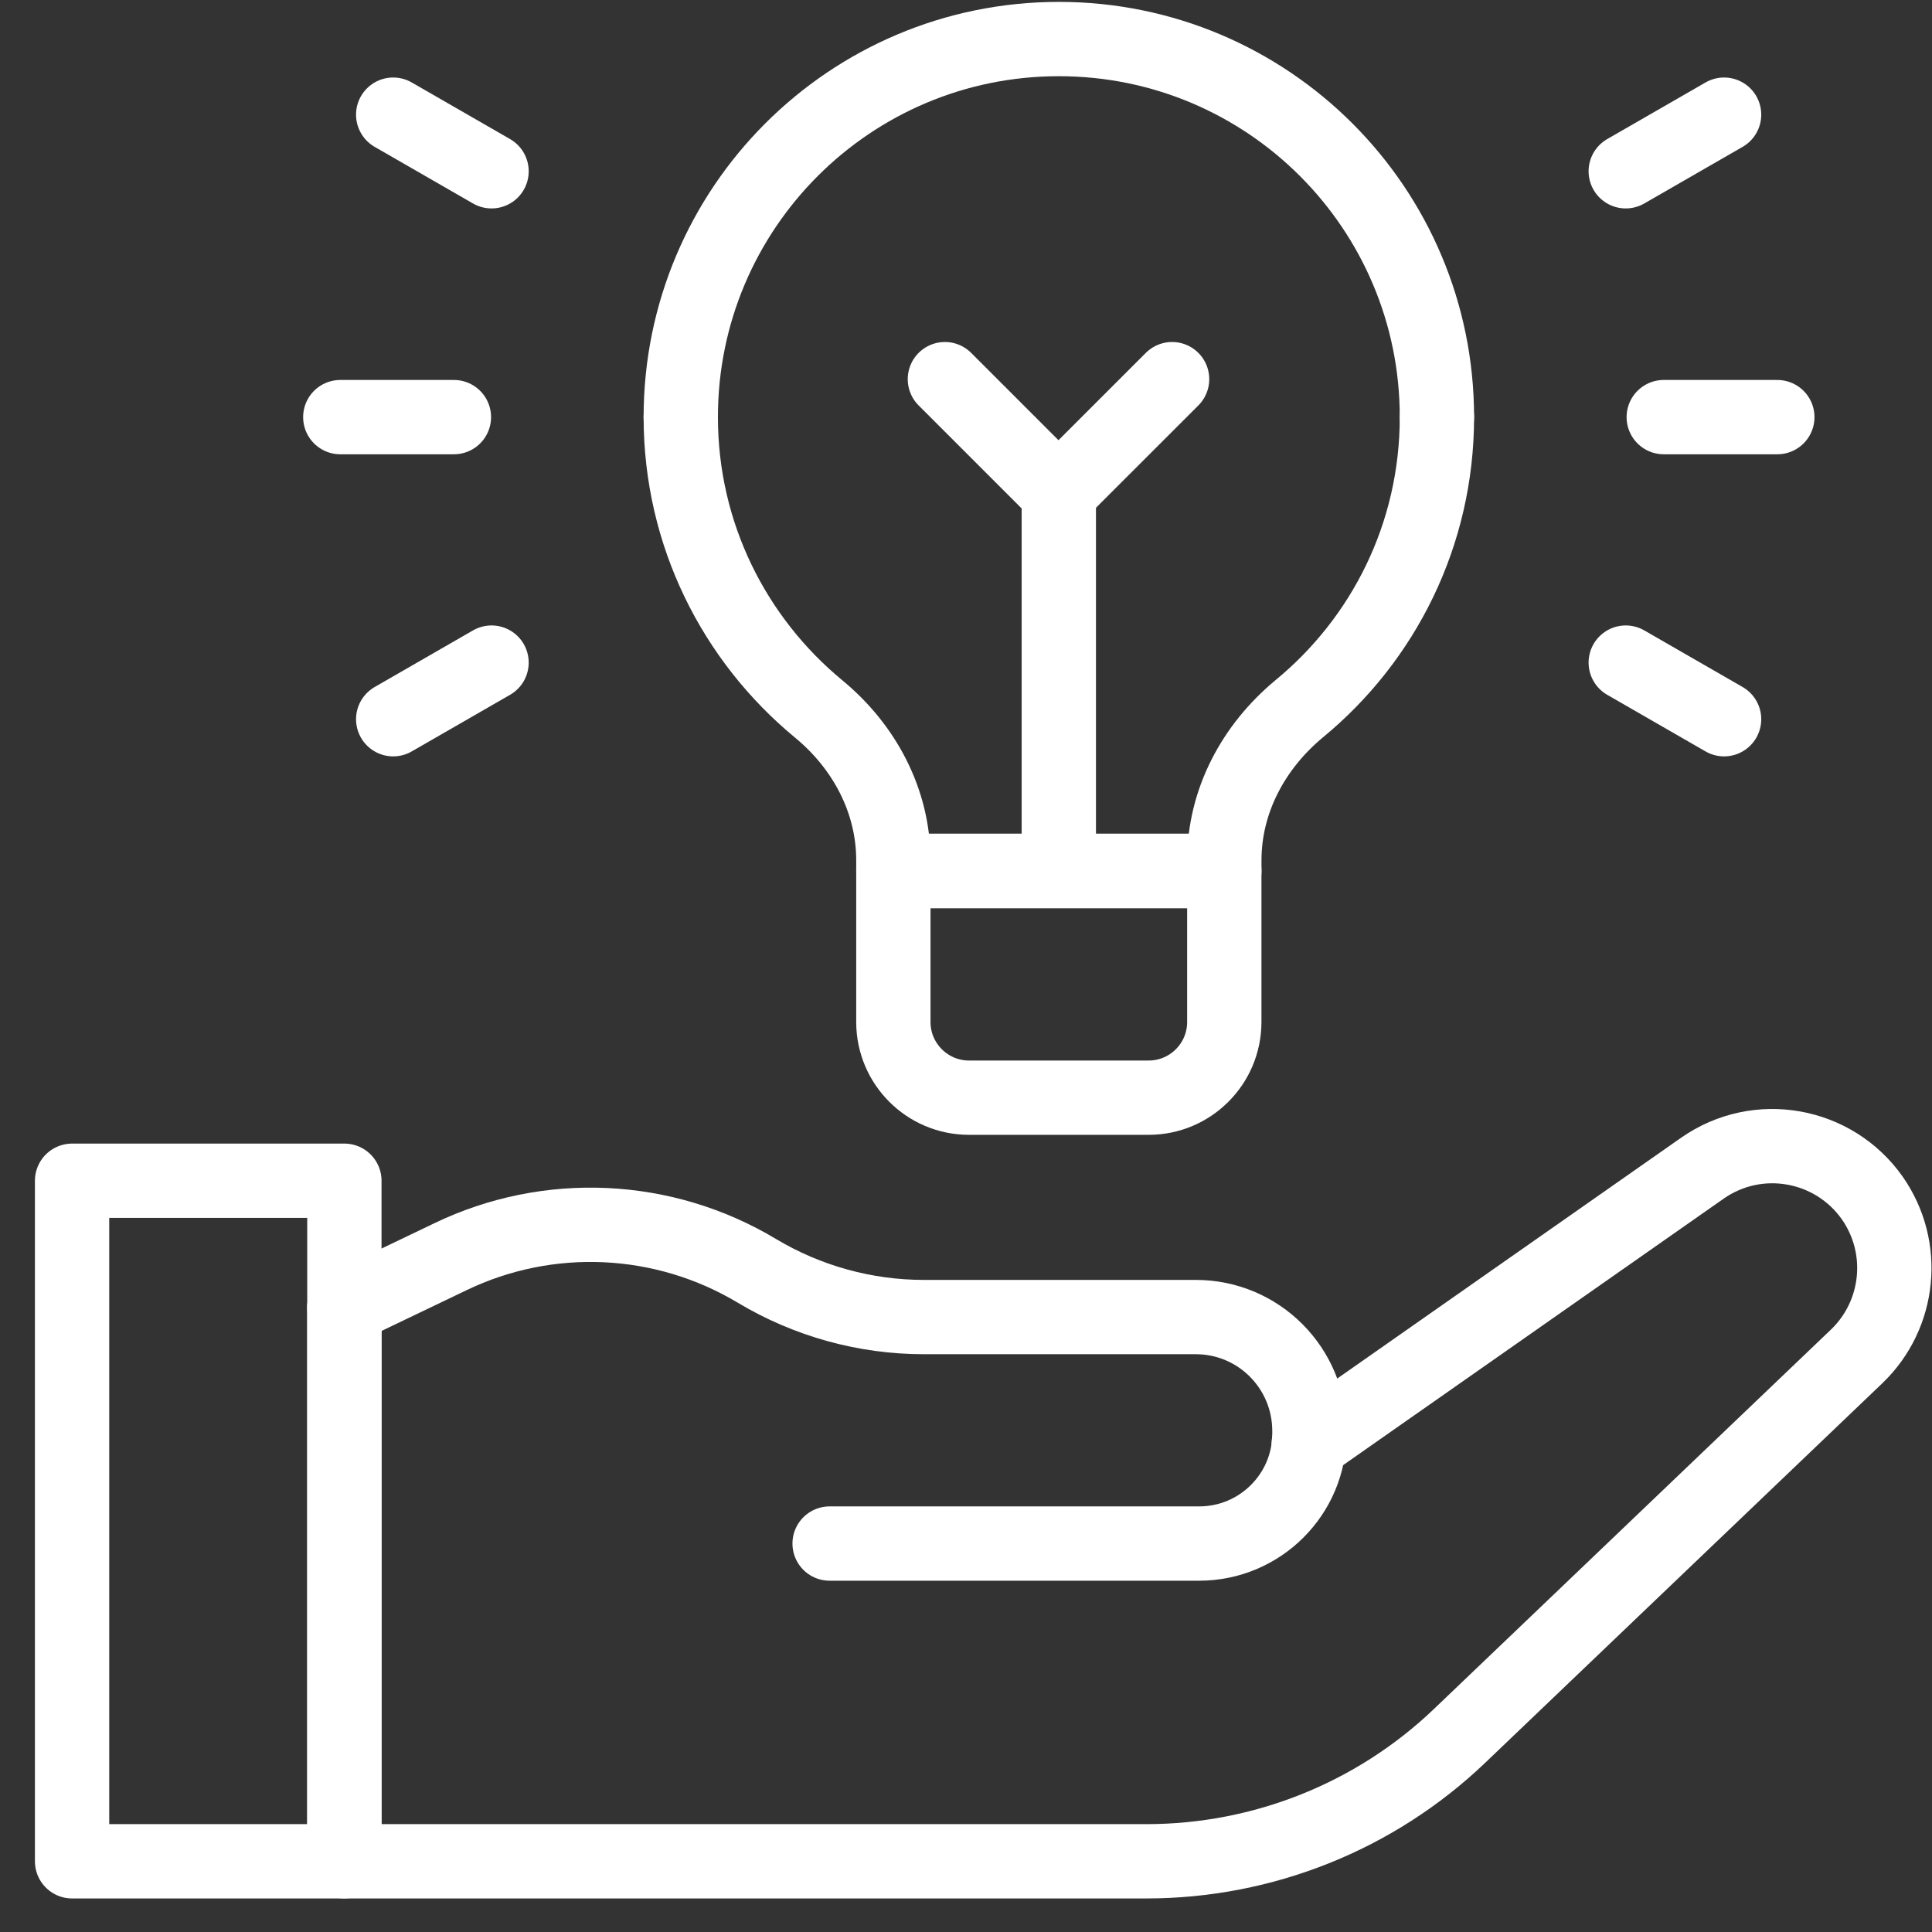 <svg xmlns="http://www.w3.org/2000/svg" width="52" height="52" viewBox="0 0 52 52" fill="none"><rect x="0" y="0" width="52" height="52" fill="#333333" stroke="none"/><path d="M9.269 50.097H1.94V31.78H9.269V50.097Z" stroke="white" stroke-width="2" stroke-linecap="round" stroke-linejoin="round"></path><path d="M35.224 38.862L45.82 31.442C47.308 30.401 49.352 30.767 50.393 32.245C51.324 33.578 51.141 35.385 49.973 36.507L39.286 46.72C37.013 48.892 33.992 50.097 30.853 50.097H9.269V35.184" stroke="white" stroke-width="2" stroke-linecap="round" stroke-linejoin="round"></path><path d="M22.329 41.545H32.276C33.91 41.545 35.243 40.222 35.243 38.588V38.515C35.243 36.818 33.874 35.449 32.185 35.449H24.866C23.287 35.449 21.735 35.02 20.375 34.207C17.866 32.701 14.763 32.555 12.125 33.824L9.269 35.193" stroke="white" stroke-width="2" stroke-linecap="round" stroke-linejoin="round"></path><path d="M18.323 11.227C18.323 14.384 19.765 17.205 22.028 19.076C23.26 20.089 24.045 21.549 24.045 23.155V23.447H32.953V23.155C32.953 21.558 33.737 20.098 34.969 19.076C37.233 17.214 38.675 14.394 38.675 11.227" stroke="white" stroke-width="2" stroke-linecap="round" stroke-linejoin="round"></path><path d="M30.917 29.544H26.08C24.958 29.544 24.045 28.631 24.045 27.508V23.438H32.952V27.508C32.952 28.631 32.04 29.544 30.917 29.544Z" stroke="white" stroke-width="2" stroke-linecap="round" stroke-linejoin="round"></path><path d="M38.675 11.227C38.675 5.605 34.121 1.051 28.499 1.051C22.877 1.051 18.323 5.605 18.323 11.227" stroke="white" stroke-width="2" stroke-linecap="round" stroke-linejoin="round"></path><path d="M44.78 11.227H47.837" stroke="white" stroke-width="2" stroke-linecap="round" stroke-linejoin="round"></path><path d="M43.757 4.61L46.404 3.086" stroke="white" stroke-width="2" stroke-linecap="round" stroke-linejoin="round"></path><path d="M43.757 17.834L46.404 19.358" stroke="white" stroke-width="2" stroke-linecap="round" stroke-linejoin="round"></path><path d="M12.217 11.227H9.159" stroke="white" stroke-width="2" stroke-linecap="round" stroke-linejoin="round"></path><path d="M13.23 4.61L10.583 3.086" stroke="white" stroke-width="2" stroke-linecap="round" stroke-linejoin="round"></path><path d="M13.23 17.834L10.583 19.358" stroke="white" stroke-width="2" stroke-linecap="round" stroke-linejoin="round"></path><path d="M28.498 23.438V13.262" stroke="white" stroke-width="2" stroke-linecap="round" stroke-linejoin="round"></path><path d="M31.547 10.205L28.489 13.262L25.432 10.205" stroke="white" stroke-width="2" stroke-linecap="round" stroke-linejoin="round"></path></svg>